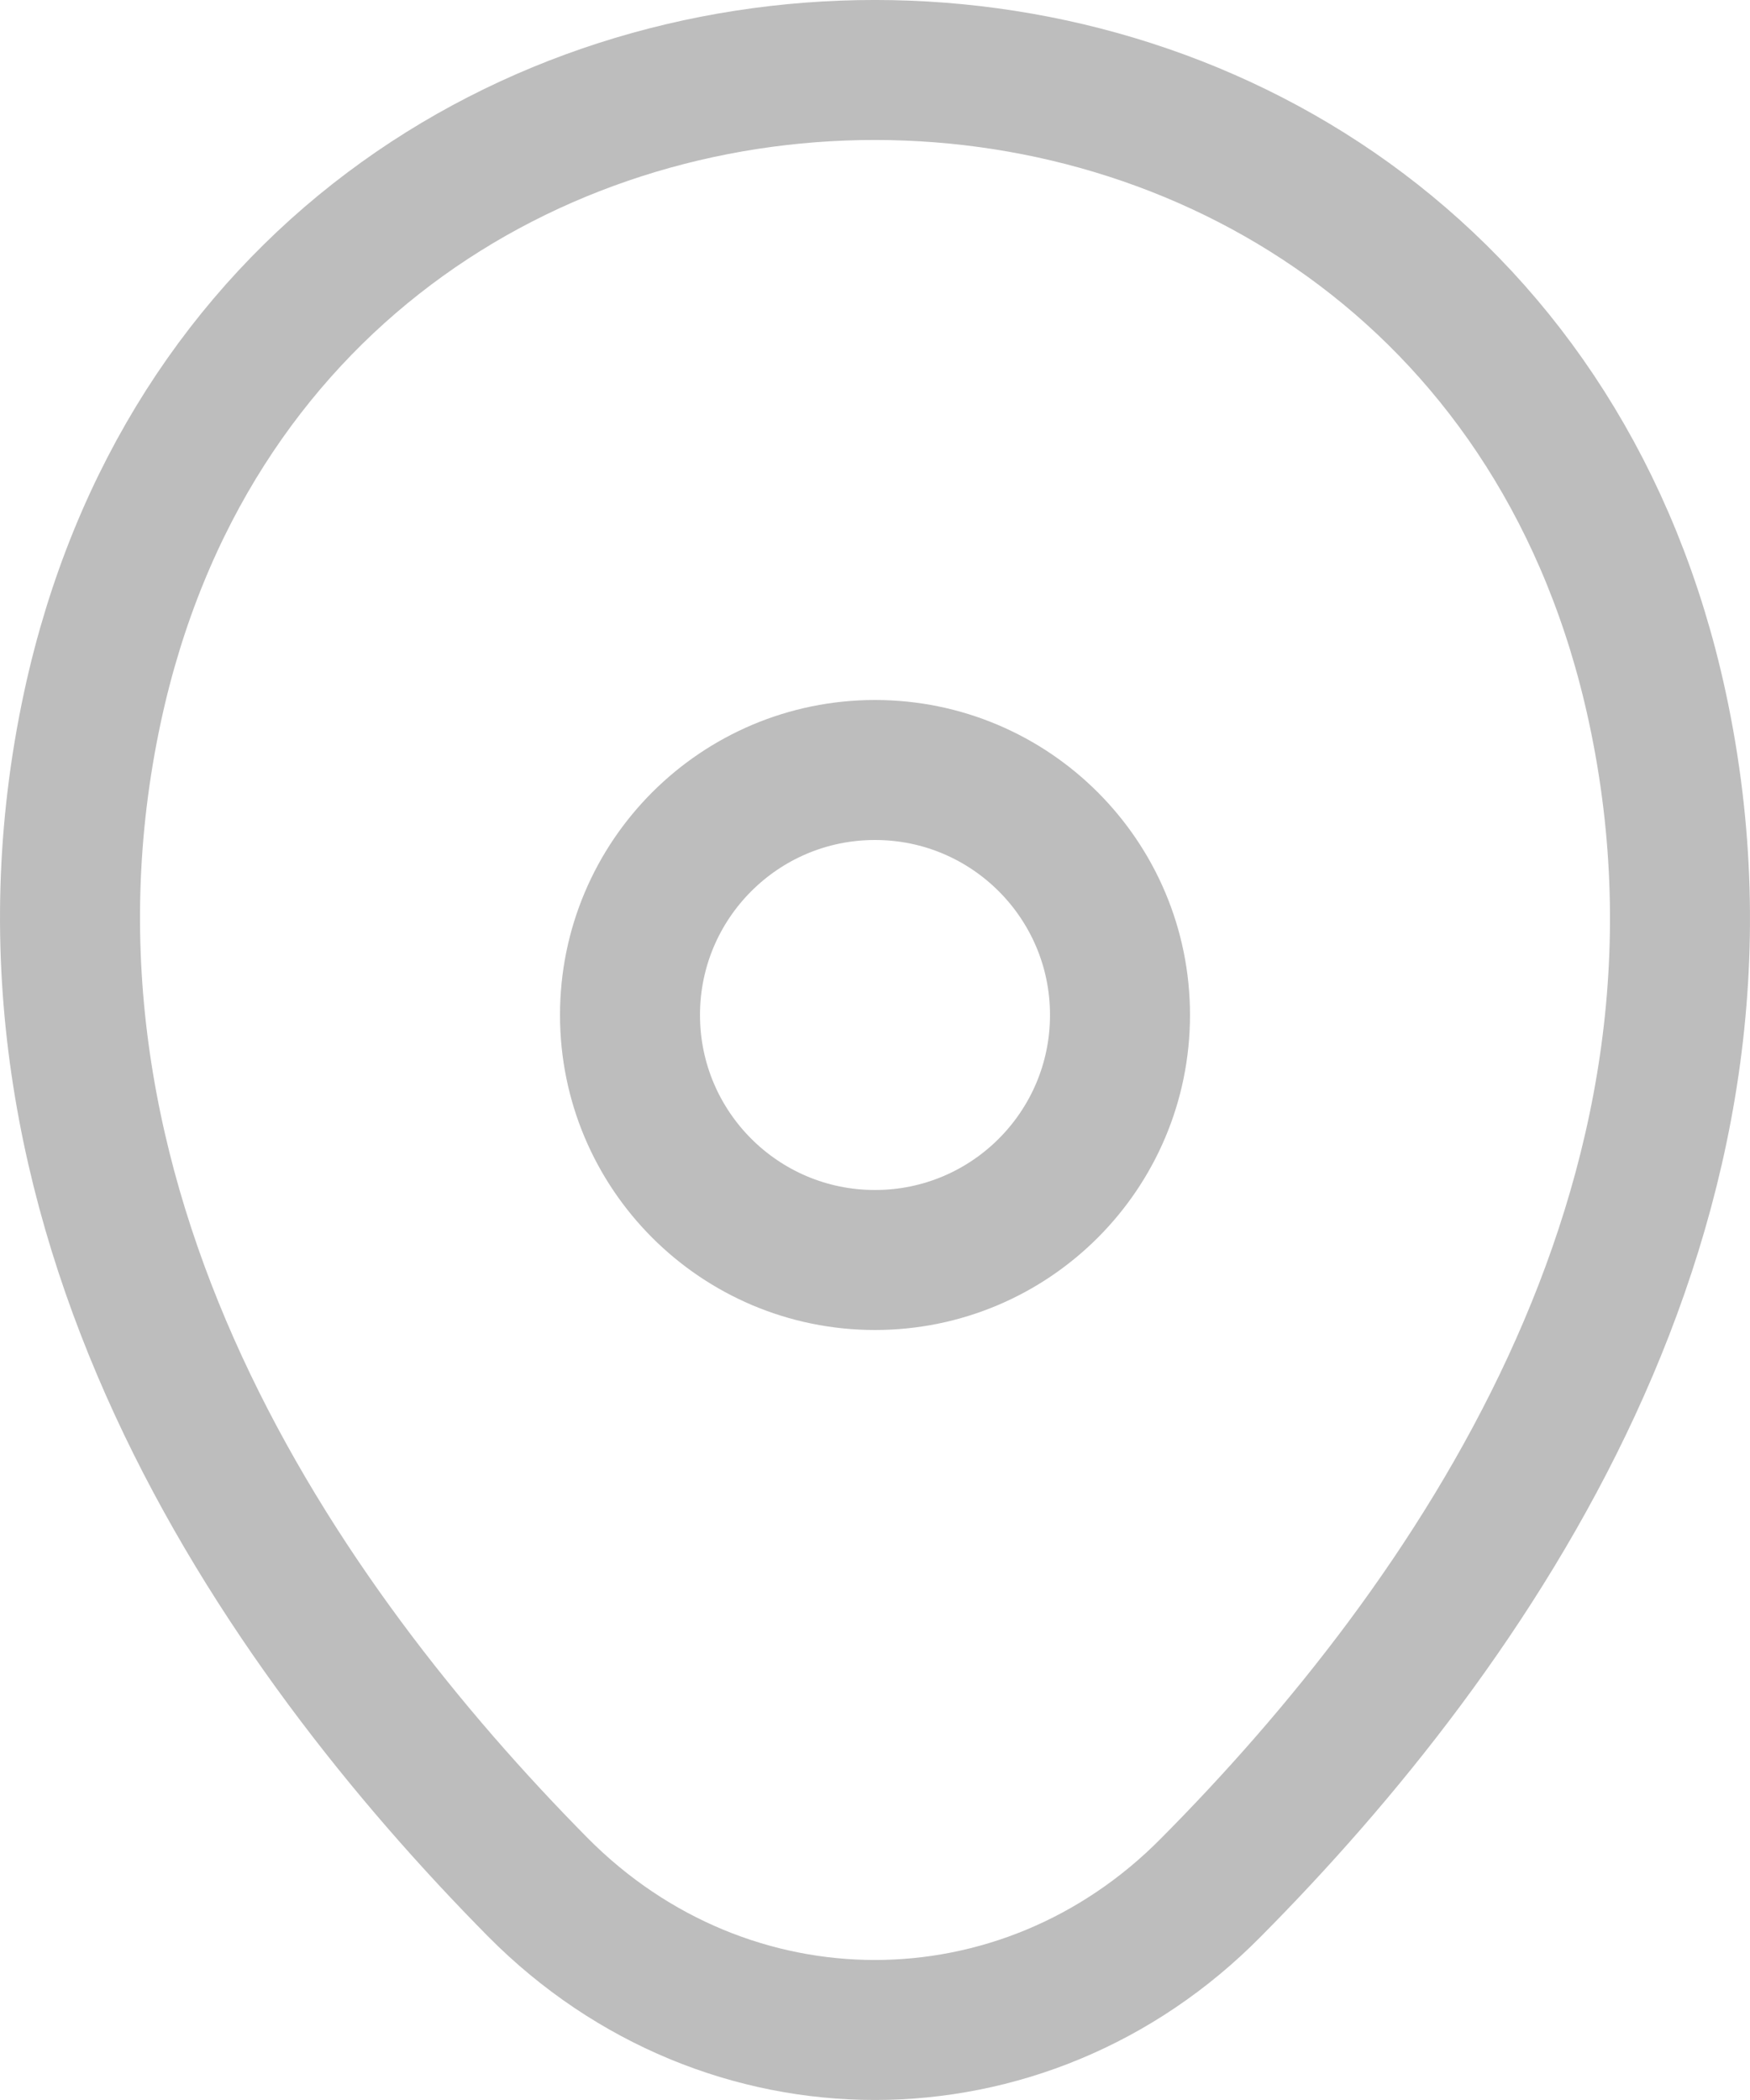 <svg width="25" height="30" viewBox="0 0 25 30" fill="none" xmlns="http://www.w3.org/2000/svg">
<path d="M1.324 10.088C3.951 -2.039 21.062 -2.025 23.676 10.102C25.21 17.216 20.996 23.238 17.301 26.962C14.621 29.679 10.38 29.679 7.685 26.962C4.004 23.238 -0.21 17.202 1.324 10.088Z" stroke="#BDBDBD" stroke-width="2"/>
<circle cx="12.5" cy="14.5" r="3.5" stroke="#BDBDBD" stroke-width="2"/>
</svg>
